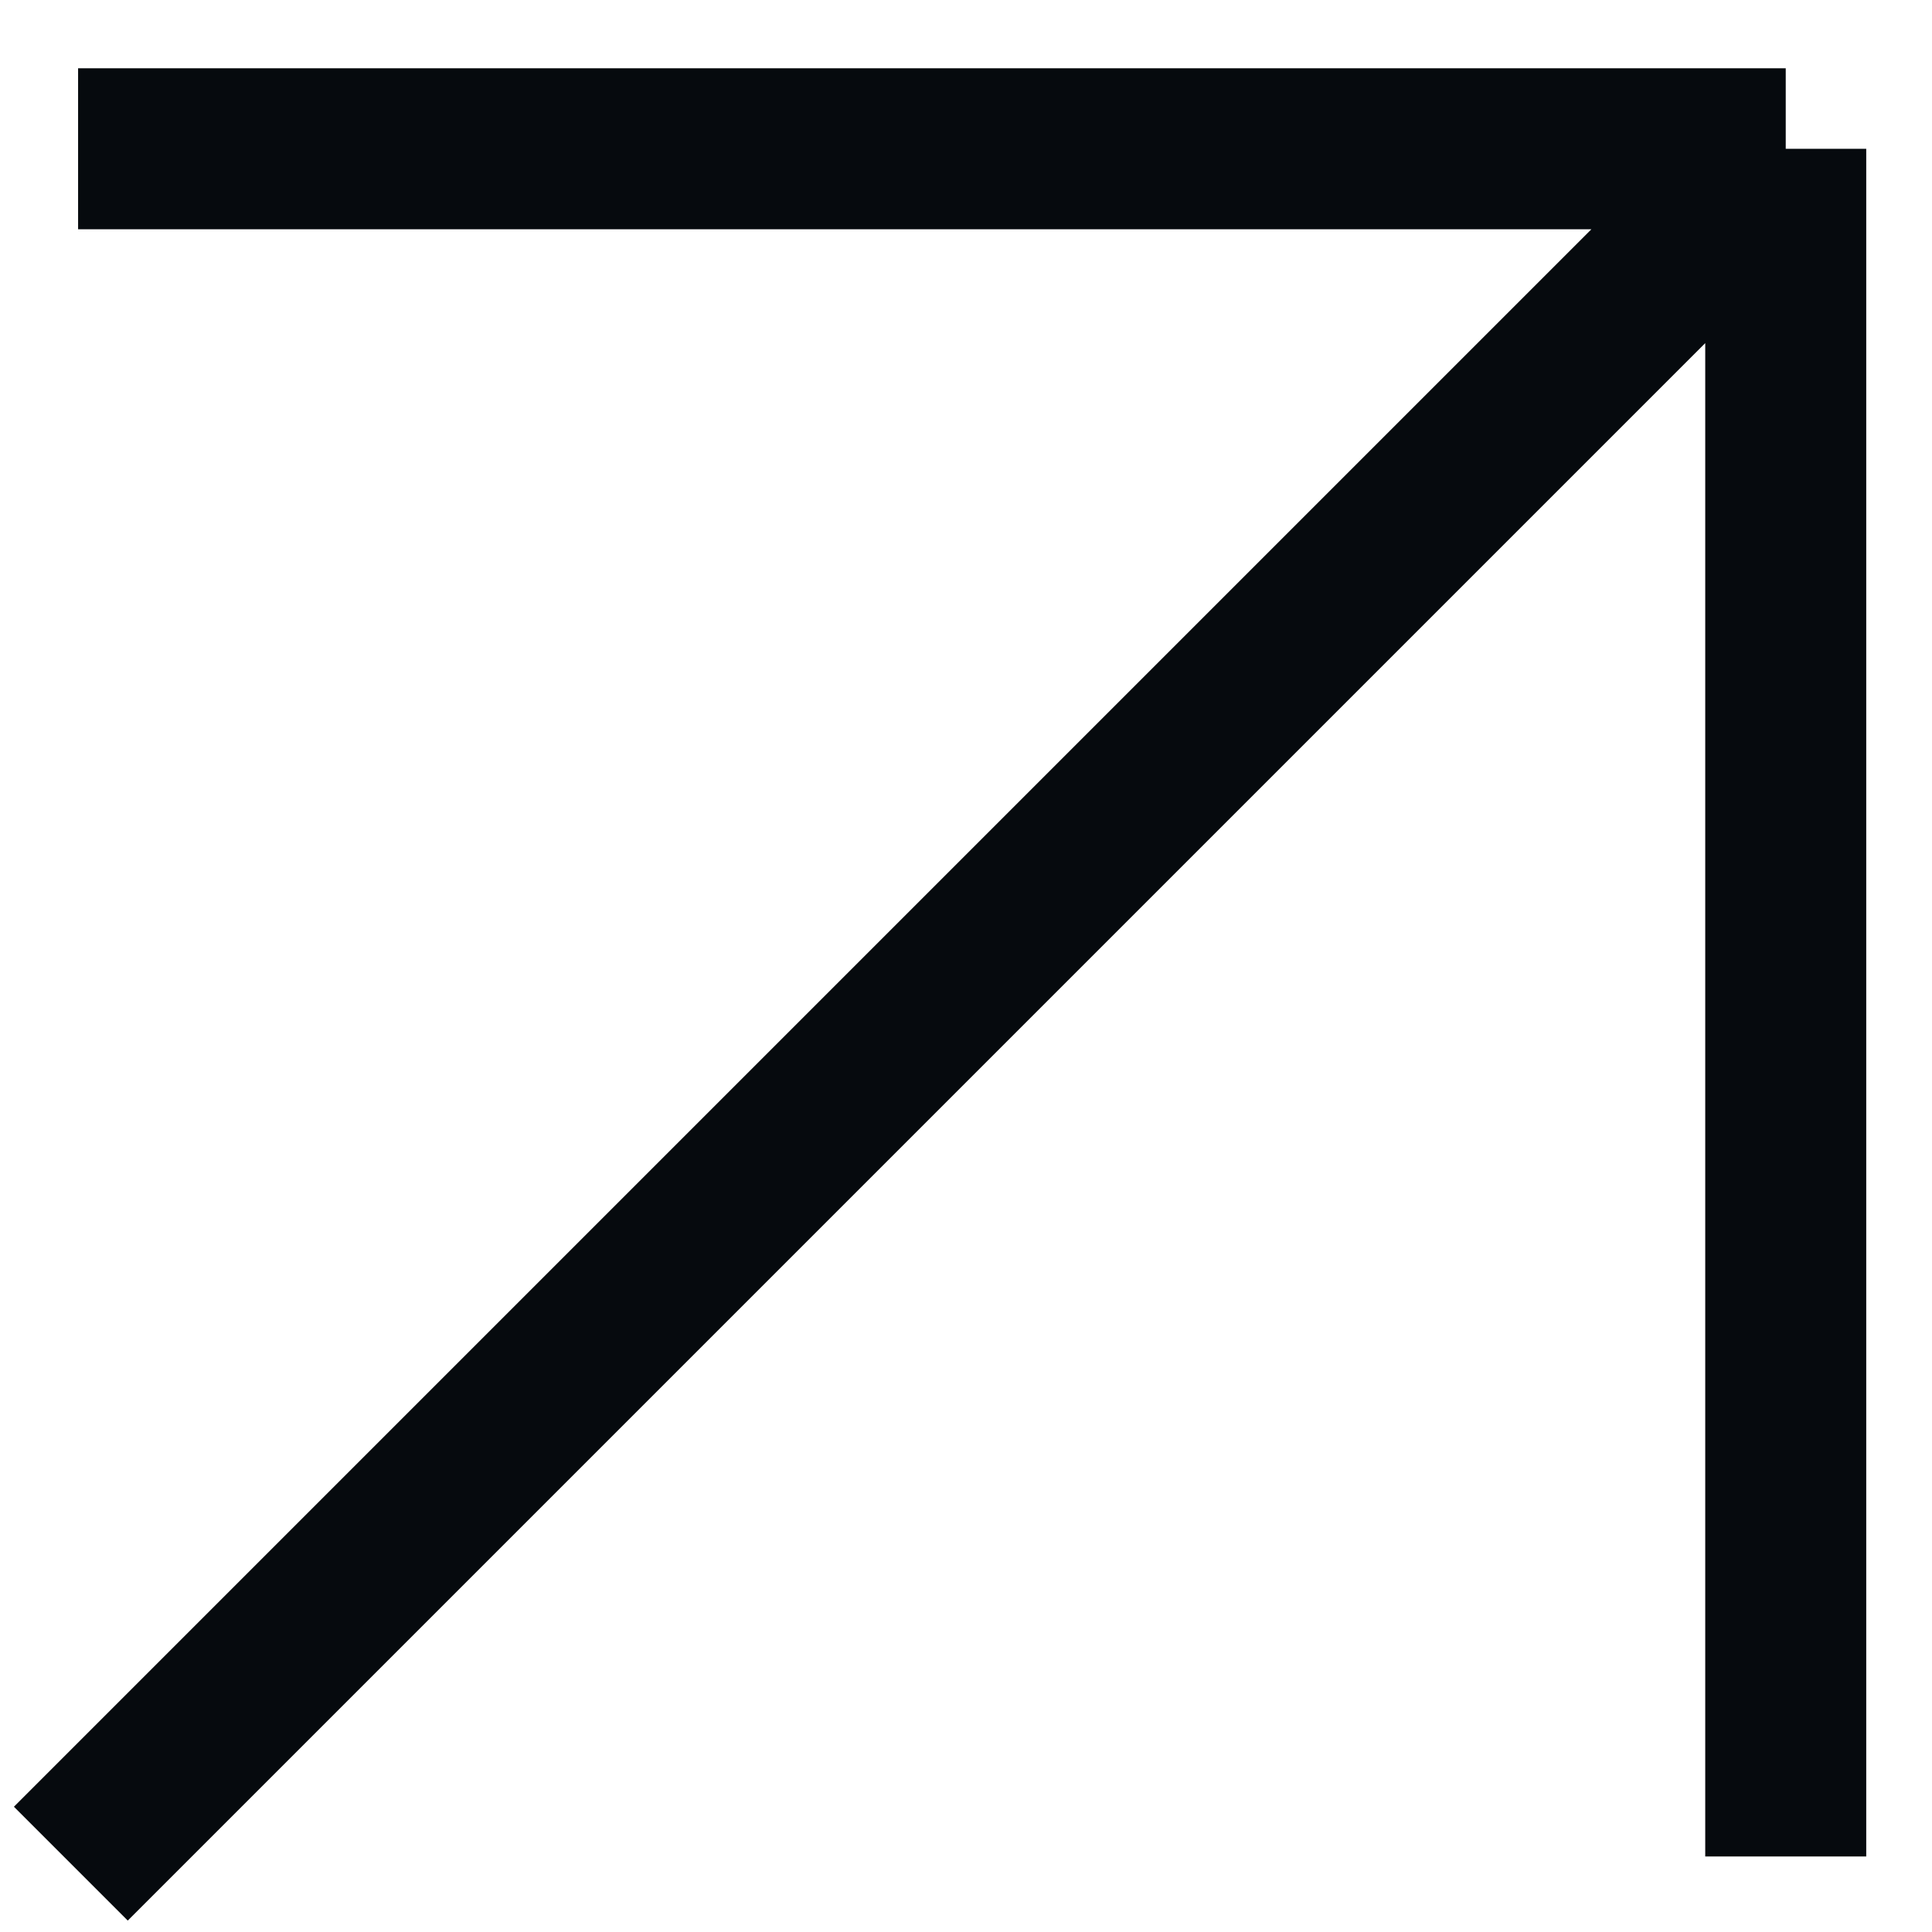 <svg width="24" height="24" viewBox="0 0 24 24" fill="none" xmlns="http://www.w3.org/2000/svg">
<path d="M22.183 1.848H0.97M22.183 1.848V23.062M22.183 1.848L0.88 23.151" stroke="#060a0e" stroke-width="2"/>
</svg>

